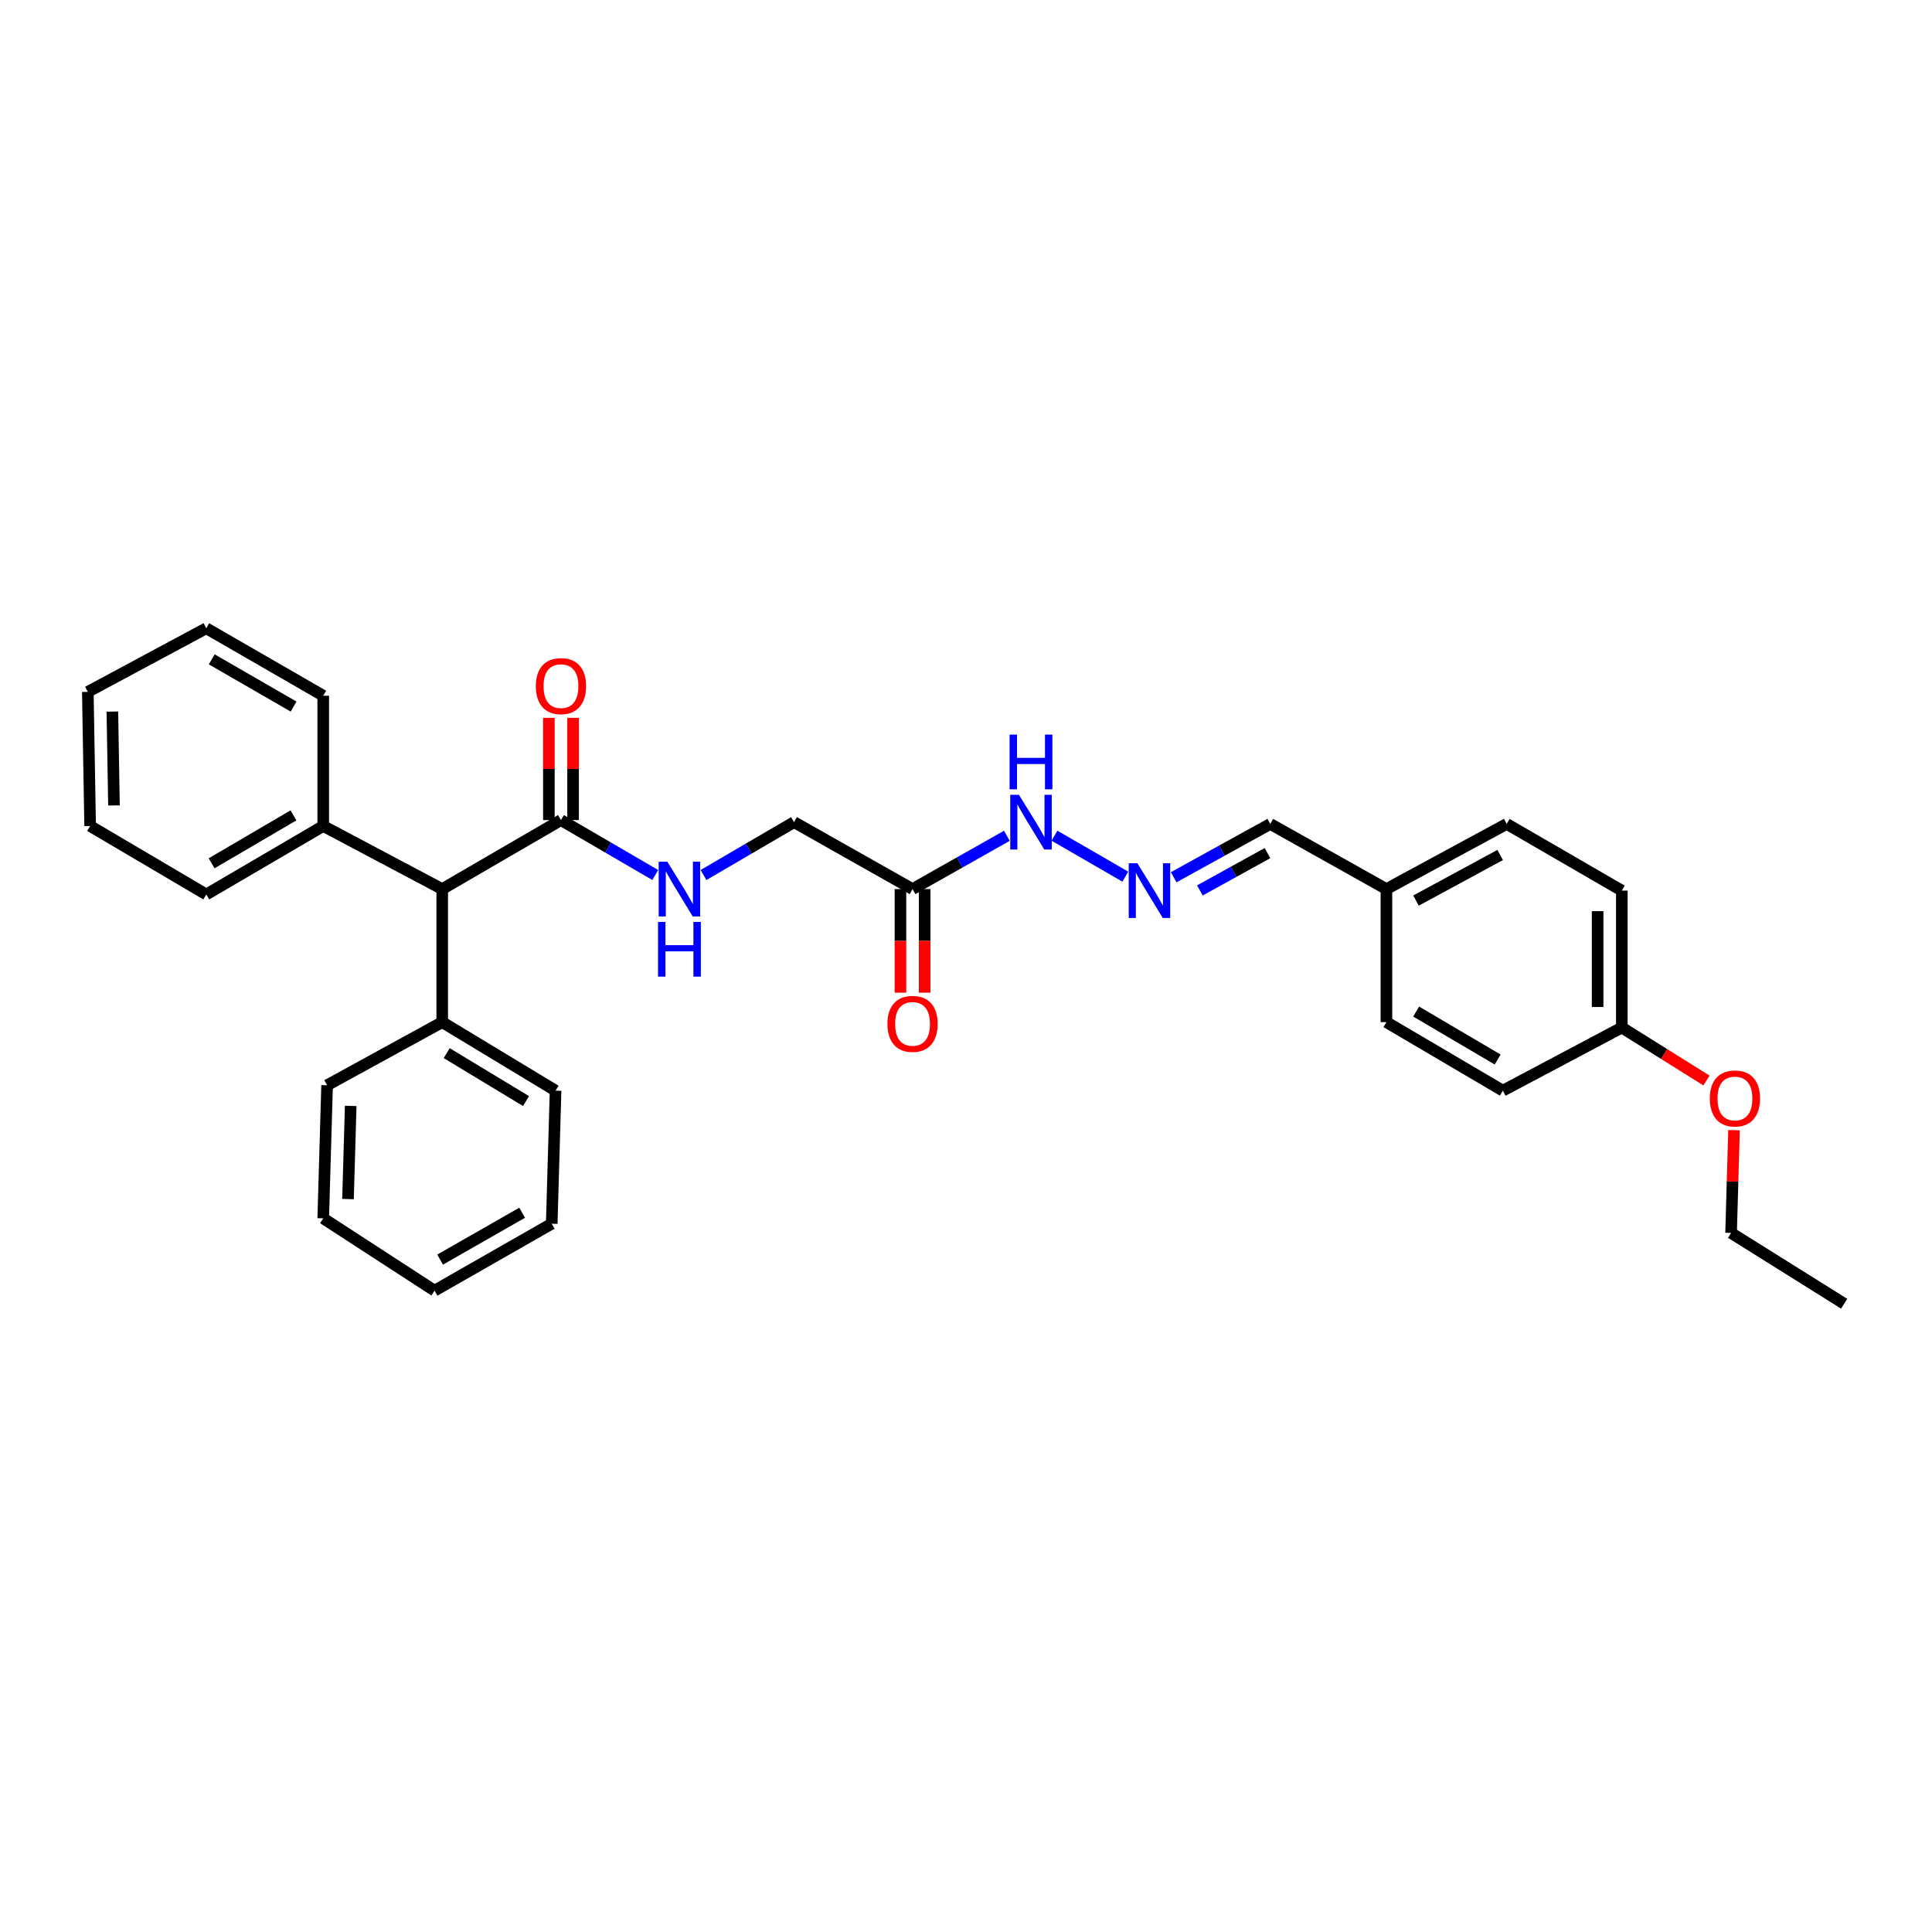 <?xml version='1.0' encoding='iso-8859-1'?>
<svg version='1.1' baseProfile='full'
              xmlns='http://www.w3.org/2000/svg'
                      xmlns:rdkit='http://www.rdkit.org/xml'
                      xmlns:xlink='http://www.w3.org/1999/xlink'
                  xml:space='preserve'
width='1000px' height='1000px' viewBox='0 0 1000 1000'>
<!-- END OF HEADER -->
<rect style='opacity:1.0;fill:#FFFFFF;stroke:none' width='1000' height='1000' x='0' y='0'> </rect>
<path class='bond-1' d='M 290.358,424.473 L 314.759,438.686' style='fill:none;fill-rule:evenodd;stroke:#000000;stroke-width:6px;stroke-linecap:butt;stroke-linejoin:miter;stroke-opacity:1' />
<path class='bond-1' d='M 314.759,438.686 L 339.16,452.898' style='fill:none;fill-rule:evenodd;stroke:#0000FF;stroke-width:6px;stroke-linecap:butt;stroke-linejoin:miter;stroke-opacity:1' />
<path class='bond-2' d='M 290.358,424.473 L 228.896,460.187' style='fill:none;fill-rule:evenodd;stroke:#000000;stroke-width:6px;stroke-linecap:butt;stroke-linejoin:miter;stroke-opacity:1' />
<path class='bond-5' d='M 296.621,424.473 L 296.621,398.013' style='fill:none;fill-rule:evenodd;stroke:#000000;stroke-width:6px;stroke-linecap:butt;stroke-linejoin:miter;stroke-opacity:1' />
<path class='bond-5' d='M 296.621,398.013 L 296.621,371.552' style='fill:none;fill-rule:evenodd;stroke:#FF0000;stroke-width:6px;stroke-linecap:butt;stroke-linejoin:miter;stroke-opacity:1' />
<path class='bond-5' d='M 284.095,424.473 L 284.095,398.013' style='fill:none;fill-rule:evenodd;stroke:#000000;stroke-width:6px;stroke-linecap:butt;stroke-linejoin:miter;stroke-opacity:1' />
<path class='bond-5' d='M 284.095,398.013 L 284.095,371.552' style='fill:none;fill-rule:evenodd;stroke:#FF0000;stroke-width:6px;stroke-linecap:butt;stroke-linejoin:miter;stroke-opacity:1' />
<path class='bond-0' d='M 472.331,460.187 L 410.994,425.538' style='fill:none;fill-rule:evenodd;stroke:#000000;stroke-width:6px;stroke-linecap:butt;stroke-linejoin:miter;stroke-opacity:1' />
<path class='bond-4' d='M 472.331,460.187 L 496.739,446.395' style='fill:none;fill-rule:evenodd;stroke:#000000;stroke-width:6px;stroke-linecap:butt;stroke-linejoin:miter;stroke-opacity:1' />
<path class='bond-4' d='M 496.739,446.395 L 521.146,432.602' style='fill:none;fill-rule:evenodd;stroke:#0000FF;stroke-width:6px;stroke-linecap:butt;stroke-linejoin:miter;stroke-opacity:1' />
<path class='bond-6' d='M 466.068,460.187 L 466.068,487' style='fill:none;fill-rule:evenodd;stroke:#000000;stroke-width:6px;stroke-linecap:butt;stroke-linejoin:miter;stroke-opacity:1' />
<path class='bond-6' d='M 466.068,487 L 466.068,513.813' style='fill:none;fill-rule:evenodd;stroke:#FF0000;stroke-width:6px;stroke-linecap:butt;stroke-linejoin:miter;stroke-opacity:1' />
<path class='bond-6' d='M 478.594,460.187 L 478.594,487' style='fill:none;fill-rule:evenodd;stroke:#000000;stroke-width:6px;stroke-linecap:butt;stroke-linejoin:miter;stroke-opacity:1' />
<path class='bond-6' d='M 478.594,487 L 478.594,513.813' style='fill:none;fill-rule:evenodd;stroke:#FF0000;stroke-width:6px;stroke-linecap:butt;stroke-linejoin:miter;stroke-opacity:1' />
<path class='bond-7' d='M 364.132,452.911 L 387.563,439.224' style='fill:none;fill-rule:evenodd;stroke:#0000FF;stroke-width:6px;stroke-linecap:butt;stroke-linejoin:miter;stroke-opacity:1' />
<path class='bond-7' d='M 387.563,439.224 L 410.994,425.538' style='fill:none;fill-rule:evenodd;stroke:#000000;stroke-width:6px;stroke-linecap:butt;stroke-linejoin:miter;stroke-opacity:1' />
<path class='bond-8' d='M 228.896,460.187 L 167.301,427.528' style='fill:none;fill-rule:evenodd;stroke:#000000;stroke-width:6px;stroke-linecap:butt;stroke-linejoin:miter;stroke-opacity:1' />
<path class='bond-9' d='M 228.896,460.187 L 228.896,529.061' style='fill:none;fill-rule:evenodd;stroke:#000000;stroke-width:6px;stroke-linecap:butt;stroke-linejoin:miter;stroke-opacity:1' />
<path class='bond-3' d='M 582.46,453.75 L 545.797,432.56' style='fill:none;fill-rule:evenodd;stroke:#0000FF;stroke-width:6px;stroke-linecap:butt;stroke-linejoin:miter;stroke-opacity:1' />
<path class='bond-10' d='M 607.496,454.065 L 632.49,440.264' style='fill:none;fill-rule:evenodd;stroke:#0000FF;stroke-width:6px;stroke-linecap:butt;stroke-linejoin:miter;stroke-opacity:1' />
<path class='bond-10' d='M 632.49,440.264 L 657.484,426.464' style='fill:none;fill-rule:evenodd;stroke:#000000;stroke-width:6px;stroke-linecap:butt;stroke-linejoin:miter;stroke-opacity:1' />
<path class='bond-10' d='M 621.049,460.89 L 638.544,451.23' style='fill:none;fill-rule:evenodd;stroke:#0000FF;stroke-width:6px;stroke-linecap:butt;stroke-linejoin:miter;stroke-opacity:1' />
<path class='bond-10' d='M 638.544,451.23 L 656.04,441.569' style='fill:none;fill-rule:evenodd;stroke:#000000;stroke-width:6px;stroke-linecap:butt;stroke-linejoin:miter;stroke-opacity:1' />
<path class='bond-18' d='M 167.301,427.528 L 106.778,462.971' style='fill:none;fill-rule:evenodd;stroke:#000000;stroke-width:6px;stroke-linecap:butt;stroke-linejoin:miter;stroke-opacity:1' />
<path class='bond-18' d='M 151.892,422.035 L 109.526,446.845' style='fill:none;fill-rule:evenodd;stroke:#000000;stroke-width:6px;stroke-linecap:butt;stroke-linejoin:miter;stroke-opacity:1' />
<path class='bond-21' d='M 167.301,427.528 L 167.301,360.102' style='fill:none;fill-rule:evenodd;stroke:#000000;stroke-width:6px;stroke-linecap:butt;stroke-linejoin:miter;stroke-opacity:1' />
<path class='bond-19' d='M 228.896,529.061 L 287.561,564.518' style='fill:none;fill-rule:evenodd;stroke:#000000;stroke-width:6px;stroke-linecap:butt;stroke-linejoin:miter;stroke-opacity:1' />
<path class='bond-19' d='M 231.216,545.1 L 272.281,569.919' style='fill:none;fill-rule:evenodd;stroke:#000000;stroke-width:6px;stroke-linecap:butt;stroke-linejoin:miter;stroke-opacity:1' />
<path class='bond-20' d='M 228.896,529.061 L 169.305,561.72' style='fill:none;fill-rule:evenodd;stroke:#000000;stroke-width:6px;stroke-linecap:butt;stroke-linejoin:miter;stroke-opacity:1' />
<path class='bond-11' d='M 657.484,426.464 L 717.61,460.187' style='fill:none;fill-rule:evenodd;stroke:#000000;stroke-width:6px;stroke-linecap:butt;stroke-linejoin:miter;stroke-opacity:1' />
<path class='bond-13' d='M 717.61,460.187 L 717.61,529.061' style='fill:none;fill-rule:evenodd;stroke:#000000;stroke-width:6px;stroke-linecap:butt;stroke-linejoin:miter;stroke-opacity:1' />
<path class='bond-14' d='M 717.61,460.187 L 779.859,426.464' style='fill:none;fill-rule:evenodd;stroke:#000000;stroke-width:6px;stroke-linecap:butt;stroke-linejoin:miter;stroke-opacity:1' />
<path class='bond-14' d='M 732.914,466.143 L 776.488,442.536' style='fill:none;fill-rule:evenodd;stroke:#000000;stroke-width:6px;stroke-linecap:butt;stroke-linejoin:miter;stroke-opacity:1' />
<path class='bond-12' d='M 839.456,531.859 L 839.456,460.981' style='fill:none;fill-rule:evenodd;stroke:#000000;stroke-width:6px;stroke-linecap:butt;stroke-linejoin:miter;stroke-opacity:1' />
<path class='bond-12' d='M 826.93,521.227 L 826.93,471.612' style='fill:none;fill-rule:evenodd;stroke:#000000;stroke-width:6px;stroke-linecap:butt;stroke-linejoin:miter;stroke-opacity:1' />
<path class='bond-17' d='M 839.456,531.859 L 861.363,545.567' style='fill:none;fill-rule:evenodd;stroke:#000000;stroke-width:6px;stroke-linecap:butt;stroke-linejoin:miter;stroke-opacity:1' />
<path class='bond-17' d='M 861.363,545.567 L 883.27,559.276' style='fill:none;fill-rule:evenodd;stroke:#FF0000;stroke-width:6px;stroke-linecap:butt;stroke-linejoin:miter;stroke-opacity:1' />
<path class='bond-32' d='M 839.456,531.859 L 777.869,564.518' style='fill:none;fill-rule:evenodd;stroke:#000000;stroke-width:6px;stroke-linecap:butt;stroke-linejoin:miter;stroke-opacity:1' />
<path class='bond-16' d='M 717.61,529.061 L 777.869,564.518' style='fill:none;fill-rule:evenodd;stroke:#000000;stroke-width:6px;stroke-linecap:butt;stroke-linejoin:miter;stroke-opacity:1' />
<path class='bond-16' d='M 733.001,523.583 L 775.182,548.403' style='fill:none;fill-rule:evenodd;stroke:#000000;stroke-width:6px;stroke-linecap:butt;stroke-linejoin:miter;stroke-opacity:1' />
<path class='bond-15' d='M 779.859,426.464 L 839.456,460.981' style='fill:none;fill-rule:evenodd;stroke:#000000;stroke-width:6px;stroke-linecap:butt;stroke-linejoin:miter;stroke-opacity:1' />
<path class='bond-22' d='M 897.525,584.994 L 896.765,611.58' style='fill:none;fill-rule:evenodd;stroke:#FF0000;stroke-width:6px;stroke-linecap:butt;stroke-linejoin:miter;stroke-opacity:1' />
<path class='bond-22' d='M 896.765,611.58 L 896.006,638.165' style='fill:none;fill-rule:evenodd;stroke:#000000;stroke-width:6px;stroke-linecap:butt;stroke-linejoin:miter;stroke-opacity:1' />
<path class='bond-26' d='M 106.778,462.971 L 46.651,427.528' style='fill:none;fill-rule:evenodd;stroke:#000000;stroke-width:6px;stroke-linecap:butt;stroke-linejoin:miter;stroke-opacity:1' />
<path class='bond-27' d='M 287.561,564.518 L 285.57,633.391' style='fill:none;fill-rule:evenodd;stroke:#000000;stroke-width:6px;stroke-linecap:butt;stroke-linejoin:miter;stroke-opacity:1' />
<path class='bond-25' d='M 169.305,561.72 L 167.301,630.608' style='fill:none;fill-rule:evenodd;stroke:#000000;stroke-width:6px;stroke-linecap:butt;stroke-linejoin:miter;stroke-opacity:1' />
<path class='bond-25' d='M 181.525,572.417 L 180.123,620.639' style='fill:none;fill-rule:evenodd;stroke:#000000;stroke-width:6px;stroke-linecap:butt;stroke-linejoin:miter;stroke-opacity:1' />
<path class='bond-24' d='M 167.301,360.102 L 106.778,325.188' style='fill:none;fill-rule:evenodd;stroke:#000000;stroke-width:6px;stroke-linecap:butt;stroke-linejoin:miter;stroke-opacity:1' />
<path class='bond-24' d='M 151.963,365.715 L 109.597,341.276' style='fill:none;fill-rule:evenodd;stroke:#000000;stroke-width:6px;stroke-linecap:butt;stroke-linejoin:miter;stroke-opacity:1' />
<path class='bond-23' d='M 896.006,638.165 L 954.545,674.812' style='fill:none;fill-rule:evenodd;stroke:#000000;stroke-width:6px;stroke-linecap:butt;stroke-linejoin:miter;stroke-opacity:1' />
<path class='bond-29' d='M 106.778,325.188 L 45.455,358.112' style='fill:none;fill-rule:evenodd;stroke:#000000;stroke-width:6px;stroke-linecap:butt;stroke-linejoin:miter;stroke-opacity:1' />
<path class='bond-28' d='M 167.301,630.608 L 224.915,668.041' style='fill:none;fill-rule:evenodd;stroke:#000000;stroke-width:6px;stroke-linecap:butt;stroke-linejoin:miter;stroke-opacity:1' />
<path class='bond-31' d='M 46.651,427.528 L 45.455,358.112' style='fill:none;fill-rule:evenodd;stroke:#000000;stroke-width:6px;stroke-linecap:butt;stroke-linejoin:miter;stroke-opacity:1' />
<path class='bond-31' d='M 58.996,416.9 L 58.159,368.308' style='fill:none;fill-rule:evenodd;stroke:#000000;stroke-width:6px;stroke-linecap:butt;stroke-linejoin:miter;stroke-opacity:1' />
<path class='bond-30' d='M 285.57,633.391 L 224.915,668.041' style='fill:none;fill-rule:evenodd;stroke:#000000;stroke-width:6px;stroke-linecap:butt;stroke-linejoin:miter;stroke-opacity:1' />
<path class='bond-30' d='M 270.259,627.712 L 227.8,651.967' style='fill:none;fill-rule:evenodd;stroke:#000000;stroke-width:6px;stroke-linecap:butt;stroke-linejoin:miter;stroke-opacity:1' />
<path  class='atom-2' d='M 345.414 446.027
L 354.694 461.027
Q 355.614 462.507, 357.094 465.187
Q 358.574 467.867, 358.654 468.027
L 358.654 446.027
L 362.414 446.027
L 362.414 474.347
L 358.534 474.347
L 348.574 457.947
Q 347.414 456.027, 346.174 453.827
Q 344.974 451.627, 344.614 450.947
L 344.614 474.347
L 340.934 474.347
L 340.934 446.027
L 345.414 446.027
' fill='#0000FF'/>
<path  class='atom-2' d='M 340.594 477.179
L 344.434 477.179
L 344.434 489.219
L 358.914 489.219
L 358.914 477.179
L 362.754 477.179
L 362.754 505.499
L 358.914 505.499
L 358.914 492.419
L 344.434 492.419
L 344.434 505.499
L 340.594 505.499
L 340.594 477.179
' fill='#0000FF'/>
<path  class='atom-4' d='M 588.71 446.821
L 597.99 461.821
Q 598.91 463.301, 600.39 465.981
Q 601.87 468.661, 601.95 468.821
L 601.95 446.821
L 605.71 446.821
L 605.71 475.141
L 601.83 475.141
L 591.87 458.741
Q 590.71 456.821, 589.47 454.621
Q 588.27 452.421, 587.91 451.741
L 587.91 475.141
L 584.23 475.141
L 584.23 446.821
L 588.71 446.821
' fill='#0000FF'/>
<path  class='atom-5' d='M 527.387 411.378
L 536.667 426.378
Q 537.587 427.858, 539.067 430.538
Q 540.547 433.218, 540.627 433.378
L 540.627 411.378
L 544.387 411.378
L 544.387 439.698
L 540.507 439.698
L 530.547 423.298
Q 529.387 421.378, 528.147 419.178
Q 526.947 416.978, 526.587 416.298
L 526.587 439.698
L 522.907 439.698
L 522.907 411.378
L 527.387 411.378
' fill='#0000FF'/>
<path  class='atom-5' d='M 522.567 380.226
L 526.407 380.226
L 526.407 392.266
L 540.887 392.266
L 540.887 380.226
L 544.727 380.226
L 544.727 408.546
L 540.887 408.546
L 540.887 395.466
L 526.407 395.466
L 526.407 408.546
L 522.567 408.546
L 522.567 380.226
' fill='#0000FF'/>
<path  class='atom-6' d='M 277.358 355.137
Q 277.358 348.337, 280.718 344.537
Q 284.078 340.737, 290.358 340.737
Q 296.638 340.737, 299.998 344.537
Q 303.358 348.337, 303.358 355.137
Q 303.358 362.017, 299.958 365.937
Q 296.558 369.817, 290.358 369.817
Q 284.118 369.817, 280.718 365.937
Q 277.358 362.057, 277.358 355.137
M 290.358 366.617
Q 294.678 366.617, 296.998 363.737
Q 299.358 360.817, 299.358 355.137
Q 299.358 349.577, 296.998 346.777
Q 294.678 343.937, 290.358 343.937
Q 286.038 343.937, 283.678 346.737
Q 281.358 349.537, 281.358 355.137
Q 281.358 360.857, 283.678 363.737
Q 286.038 366.617, 290.358 366.617
' fill='#FF0000'/>
<path  class='atom-7' d='M 459.331 529.955
Q 459.331 523.155, 462.691 519.355
Q 466.051 515.555, 472.331 515.555
Q 478.611 515.555, 481.971 519.355
Q 485.331 523.155, 485.331 529.955
Q 485.331 536.835, 481.931 540.755
Q 478.531 544.635, 472.331 544.635
Q 466.091 544.635, 462.691 540.755
Q 459.331 536.875, 459.331 529.955
M 472.331 541.435
Q 476.651 541.435, 478.971 538.555
Q 481.331 535.635, 481.331 529.955
Q 481.331 524.395, 478.971 521.595
Q 476.651 518.755, 472.331 518.755
Q 468.011 518.755, 465.651 521.555
Q 463.331 524.355, 463.331 529.955
Q 463.331 535.675, 465.651 538.555
Q 468.011 541.435, 472.331 541.435
' fill='#FF0000'/>
<path  class='atom-18' d='M 884.996 568.571
Q 884.996 561.771, 888.356 557.971
Q 891.716 554.171, 897.996 554.171
Q 904.276 554.171, 907.636 557.971
Q 910.996 561.771, 910.996 568.571
Q 910.996 575.451, 907.596 579.371
Q 904.196 583.251, 897.996 583.251
Q 891.756 583.251, 888.356 579.371
Q 884.996 575.491, 884.996 568.571
M 897.996 580.051
Q 902.316 580.051, 904.636 577.171
Q 906.996 574.251, 906.996 568.571
Q 906.996 563.011, 904.636 560.211
Q 902.316 557.371, 897.996 557.371
Q 893.676 557.371, 891.316 560.171
Q 888.996 562.971, 888.996 568.571
Q 888.996 574.291, 891.316 577.171
Q 893.676 580.051, 897.996 580.051
' fill='#FF0000'/>
</svg>

